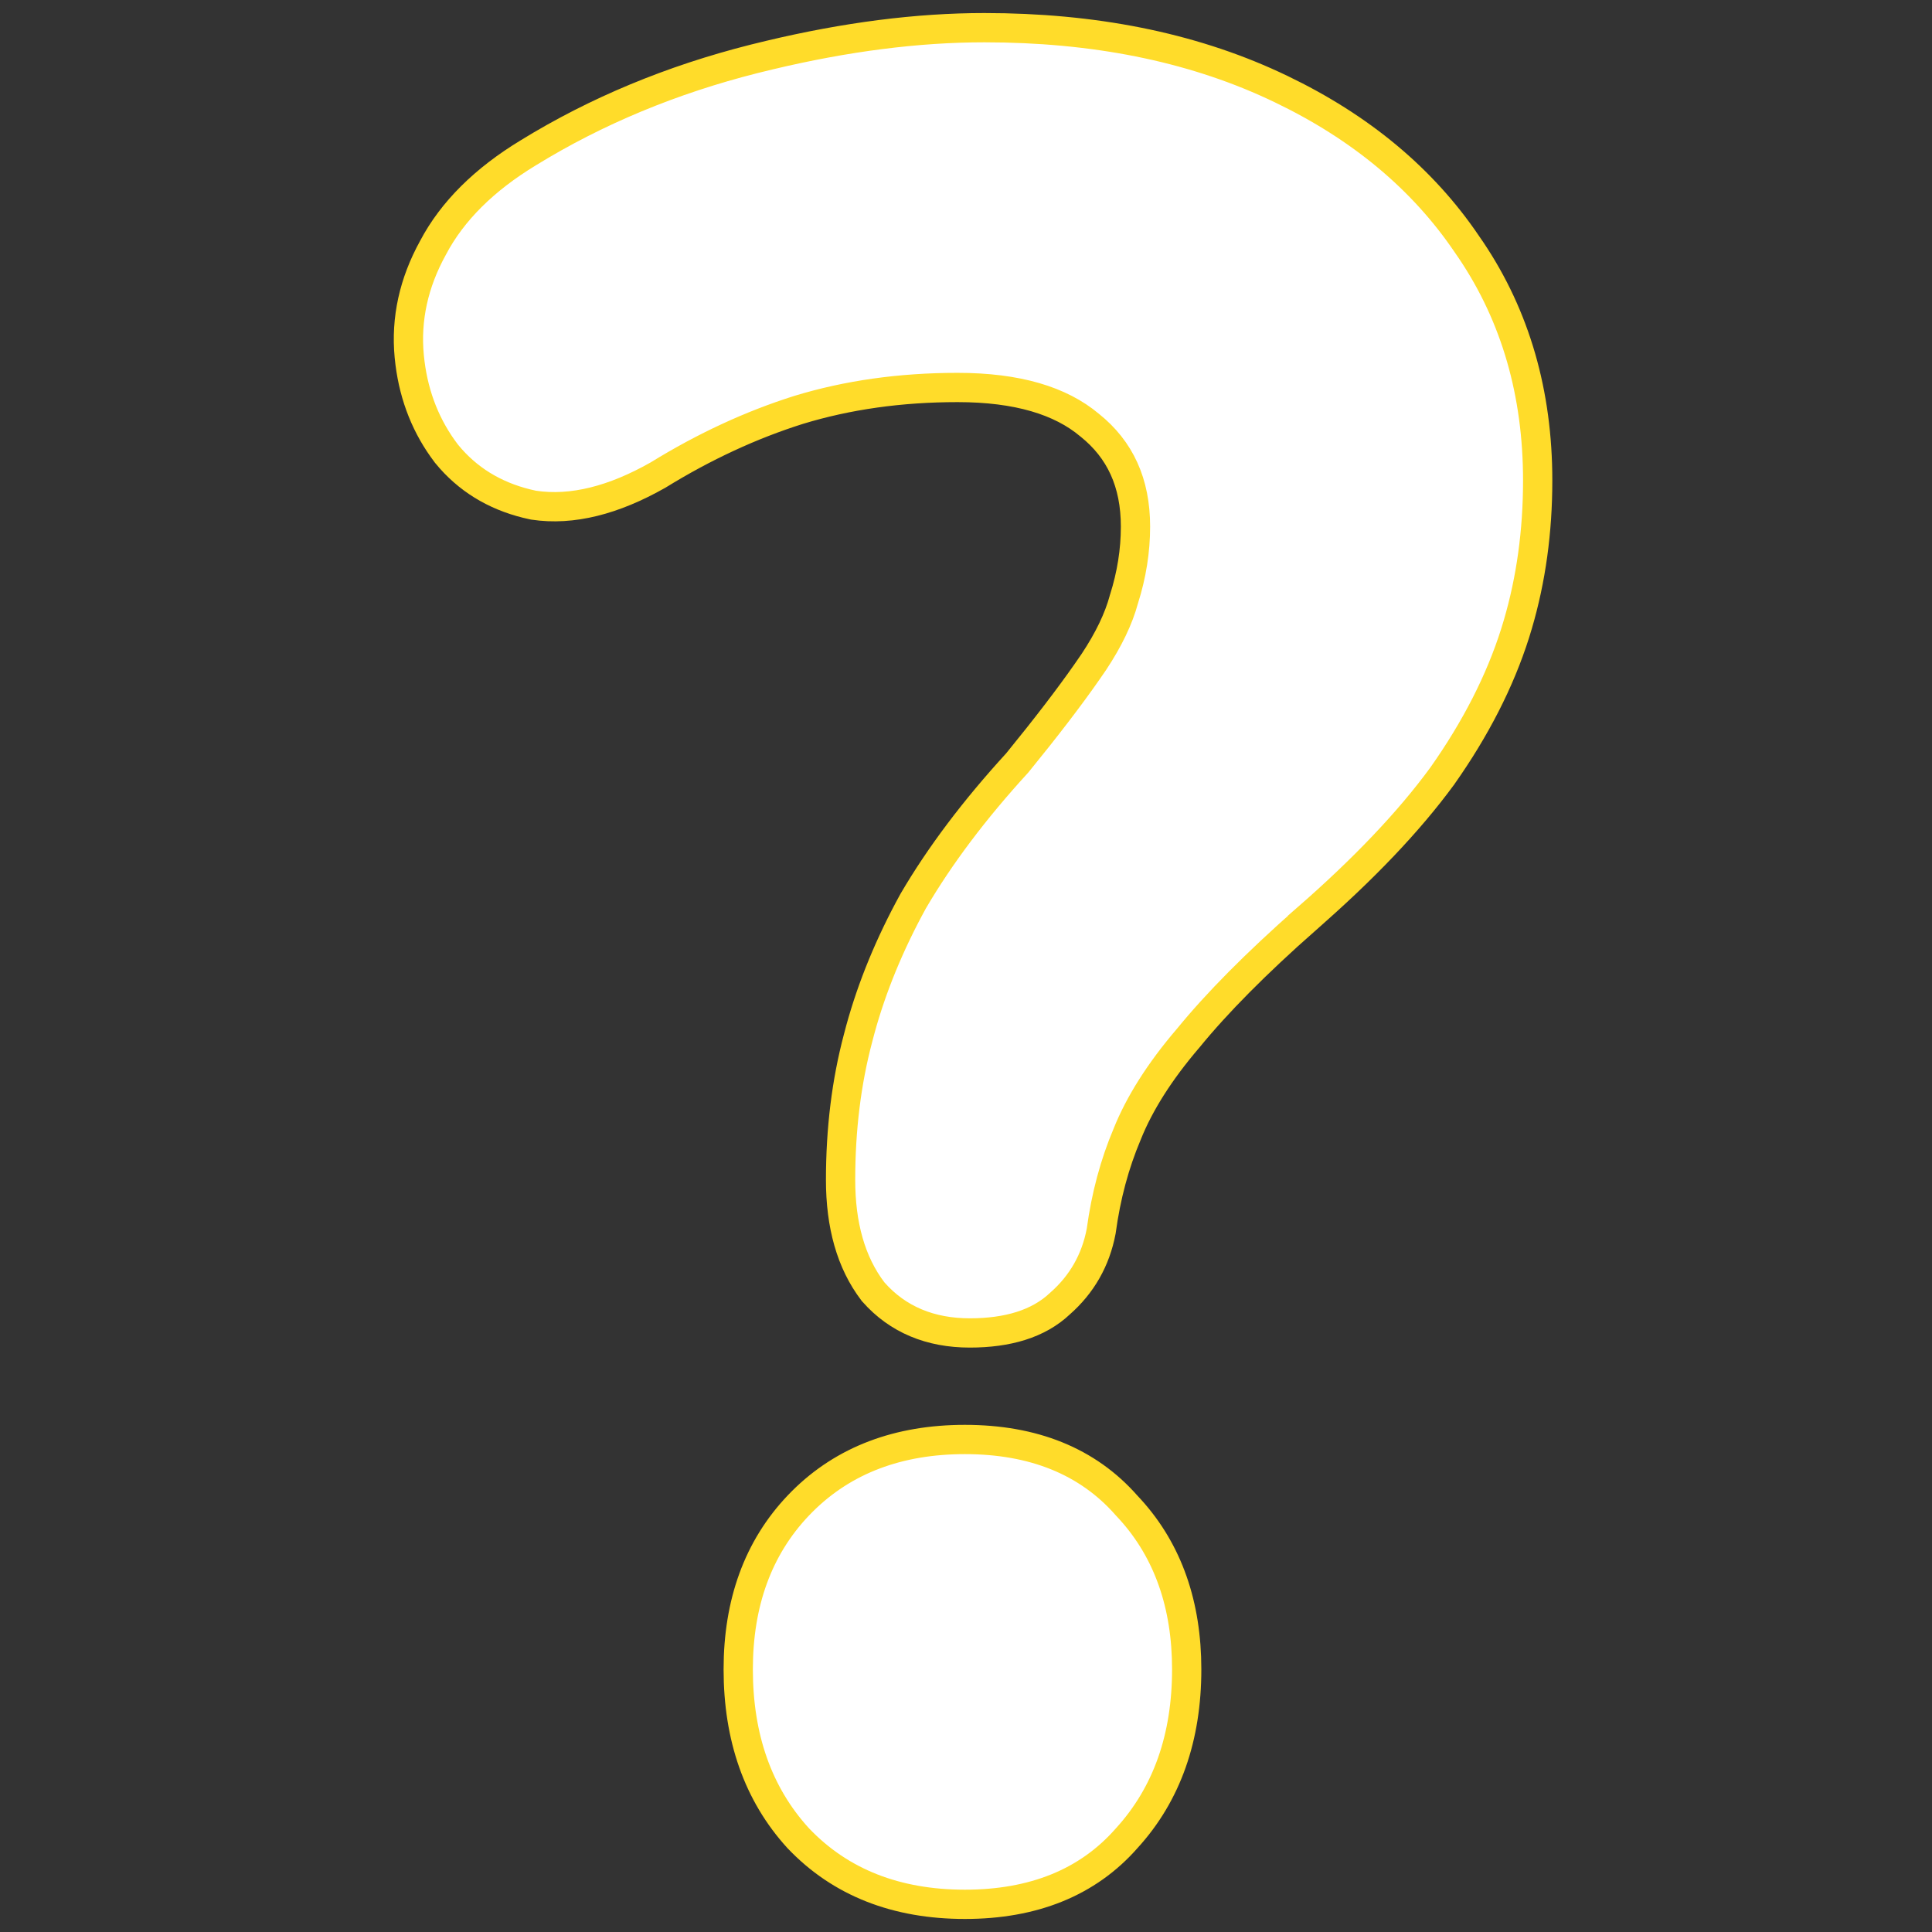 <svg width="132" height="132" viewBox="0 0 132 132" fill="none" xmlns="http://www.w3.org/2000/svg">
<rect x="0" y="0" width="132" height="132" fill="#333333" stroke="none"/>
<path d="M65.925 98.35C70.576 98.35 74.306 99.822 76.974 102.861L77.228 103.136C79.816 105.998 81.079 109.667 81.079 114.055C81.079 118.694 79.738 122.566 76.988 125.582C74.32 128.632 70.584 130.109 65.925 130.109C61.255 130.109 57.425 128.627 54.543 125.598L54.535 125.59L54.528 125.582C51.779 122.566 50.438 118.694 50.438 114.055C50.438 109.525 51.784 105.762 54.543 102.861L54.815 102.582C57.664 99.741 61.401 98.35 65.925 98.35ZM67.257 1.891C74.7 1.891 81.287 3.195 86.993 5.834L87.523 6.084C92.955 8.691 97.199 12.216 100.215 16.672L100.514 17.107C103.552 21.63 105.059 26.882 105.059 32.826C105.059 36.305 104.608 39.587 103.7 42.668L103.513 43.282C102.478 46.545 100.818 49.788 98.548 53.009L98.543 53.017L98.538 53.023C96.262 56.134 93.153 59.395 89.232 62.81L89.233 62.812C85.817 65.824 83.14 68.527 81.188 70.921L81.18 70.931L81.172 70.939C79.225 73.213 77.849 75.397 77.011 77.488L77.008 77.497L77.004 77.506C76.153 79.519 75.564 81.708 75.242 84.078L75.238 84.105L75.233 84.131C74.86 86.095 73.917 87.751 72.421 89.064C70.946 90.46 68.83 91.071 66.258 91.071C63.567 91.071 61.337 90.158 59.68 88.282L59.655 88.255L59.634 88.226C58.132 86.252 57.431 83.683 57.431 80.618C57.431 77.16 57.828 73.924 58.628 70.916L58.783 70.331C59.586 67.404 60.789 64.487 62.384 61.58L62.391 61.568L62.398 61.556C64.213 58.454 66.584 55.31 69.502 52.123C71.481 49.695 73.066 47.625 74.264 45.908L74.269 45.9L74.731 45.231C75.755 43.689 76.43 42.268 76.783 40.967L76.788 40.946L76.795 40.927C77.32 39.269 77.58 37.62 77.58 35.977C77.58 32.981 76.528 30.713 74.458 29.055L74.449 29.048L74.439 29.04C72.466 27.38 69.512 26.474 65.425 26.474C61.517 26.474 57.897 26.987 54.56 28.006C51.317 29.029 48.12 30.51 44.968 32.452L44.952 32.462L44.935 32.471C41.932 34.171 39.094 34.91 36.468 34.516L36.44 34.511L36.411 34.505C34.137 34.027 32.251 32.975 30.798 31.342L30.513 31.007L30.502 30.994L30.492 30.98C29.131 29.191 28.307 27.126 28.013 24.81L27.961 24.343C27.718 21.793 28.269 19.317 29.579 16.939C30.907 14.411 33.106 12.253 36.098 10.438C40.74 7.582 45.885 5.445 51.525 4.021L52.574 3.765C57.795 2.519 62.691 1.891 67.257 1.891Z" fill="white" stroke="#FFDC2A" stroke-width="2"/>
</svg>
